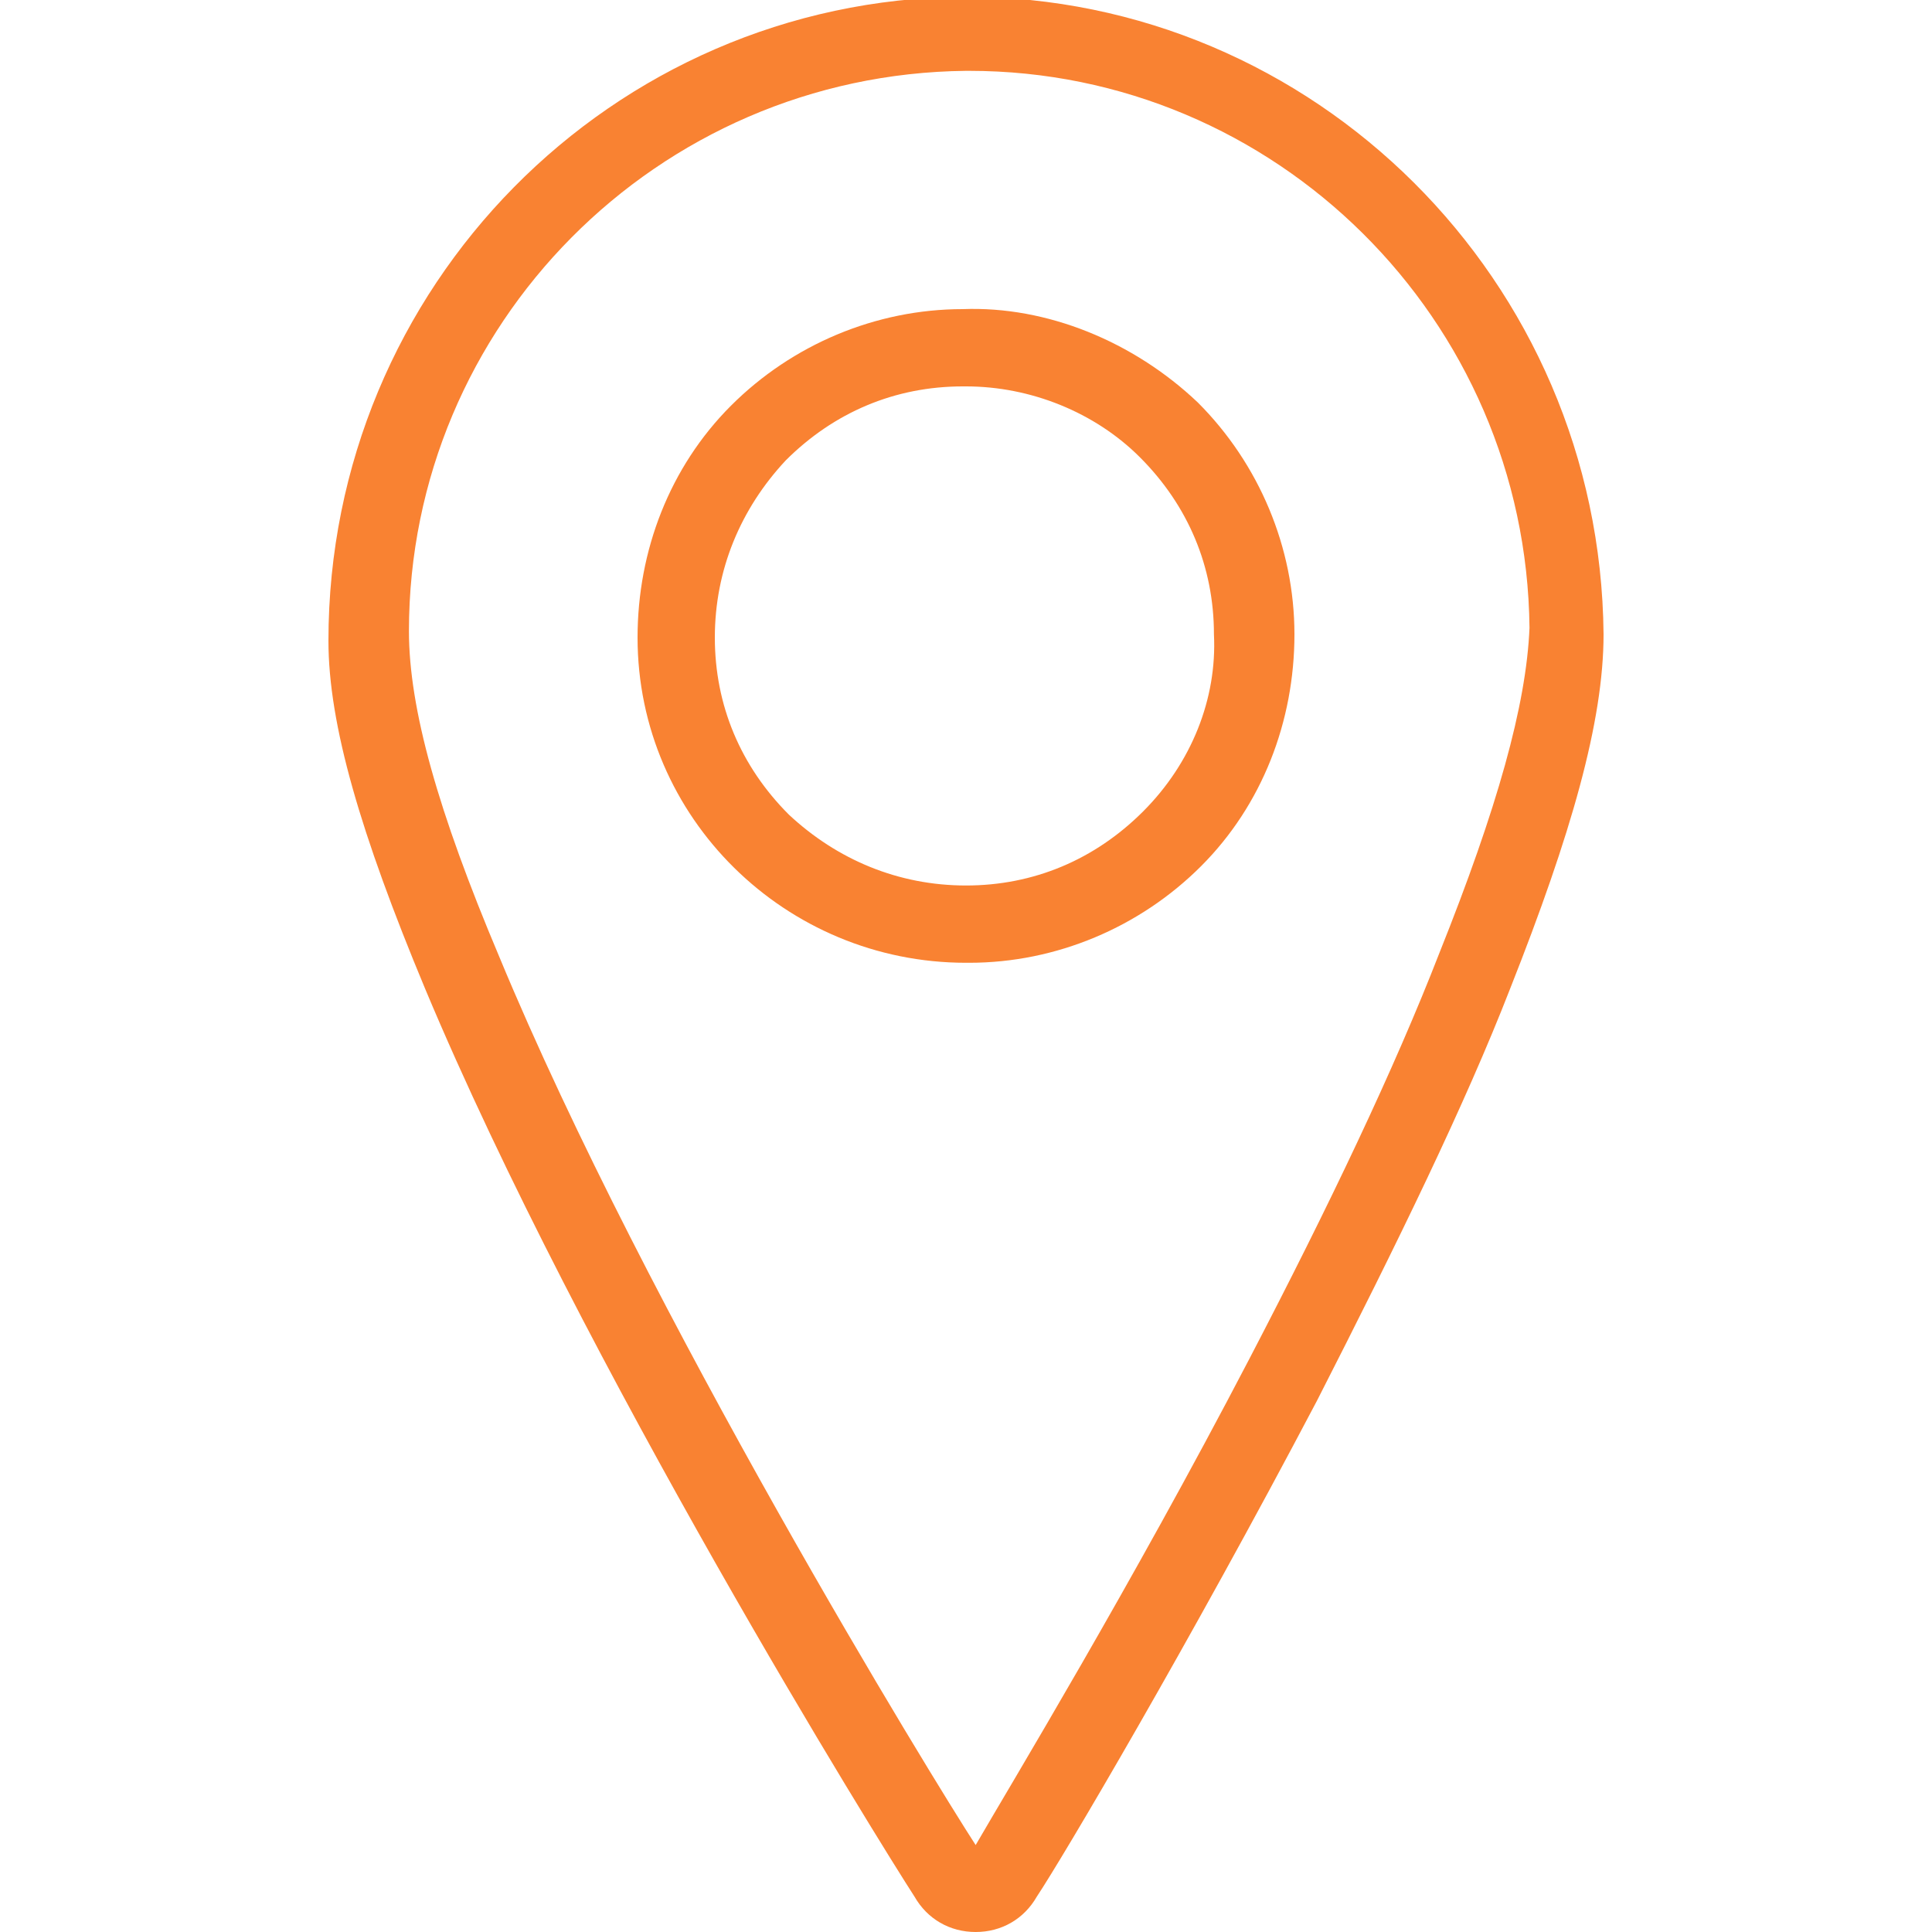 <?xml version="1.0" encoding="utf-8"?>
<!-- Generator: Adobe Illustrator 23.0.0, SVG Export Plug-In . SVG Version: 6.00 Build 0)  -->
<svg version="1.1" id="レイヤー_1" xmlns="http://www.w3.org/2000/svg" xmlns:xlink="http://www.w3.org/1999/xlink" x="0px"
	 y="0px" viewBox="0 0 60 60" style="enable-background:new 0 0 60 60;" xml:space="preserve">
<style type="text/css">
	.st0{fill:#F98232;}
</style>
<g>
	<path class="st0" d="M30-0.1h-0.1C19,0,10.2,8.9,10.2,19.9c0,2.6,1,6,3,10.8c4.9,11.7,14.1,26.5,15.2,28.2c0.4,0.7,1.1,1.1,1.9,1.1
		l0,0c0.8,0,1.5-0.4,1.9-1.1c0.8-1.2,4.7-7.8,8.7-15.4c2.5-4.9,4.6-9.2,6-12.8c1.9-4.8,2.9-8.3,2.9-11C49.7,8.7,40.8-0.1,30-0.1z
		 M44.7,29.6c-1.4,3.6-3.4,7.8-5.9,12.6c-3.7,7.1-7.4,13.2-8.5,15.1c-1.3-2-10.2-16.5-14.8-27.6c-1.9-4.5-2.8-7.7-2.8-10.1
		c0-9.5,7.7-17.3,17.3-17.4h0.1c9.5,0,17.3,7.7,17.4,17.3C47.4,21.9,46.5,25.1,44.7,29.6z"/>
	<path class="st0" d="M29.9,9.6c-2.7,0-5.3,1.1-7.2,3c-1.9,1.9-2.9,4.5-2.9,7.2c0,5.6,4.6,10.1,10.2,10.1c0,0,0,0,0.1,0
		c2.7,0,5.3-1.1,7.2-3c1.9-1.9,2.9-4.5,2.9-7.2s-1.1-5.3-3-7.2C35.2,10.6,32.5,9.5,29.9,9.6z M35.5,25.2c-1.5,1.5-3.4,2.3-5.5,2.3
		s-4-0.8-5.5-2.2c-1.5-1.5-2.3-3.4-2.3-5.5s0.8-4,2.2-5.5c1.5-1.5,3.4-2.3,5.5-2.3c0,0,0,0,0.1,0c2,0,4,0.8,5.4,2.2
		c1.5,1.5,2.3,3.4,2.3,5.5C37.8,21.7,37,23.7,35.5,25.2z"/>
</g>
</svg>
